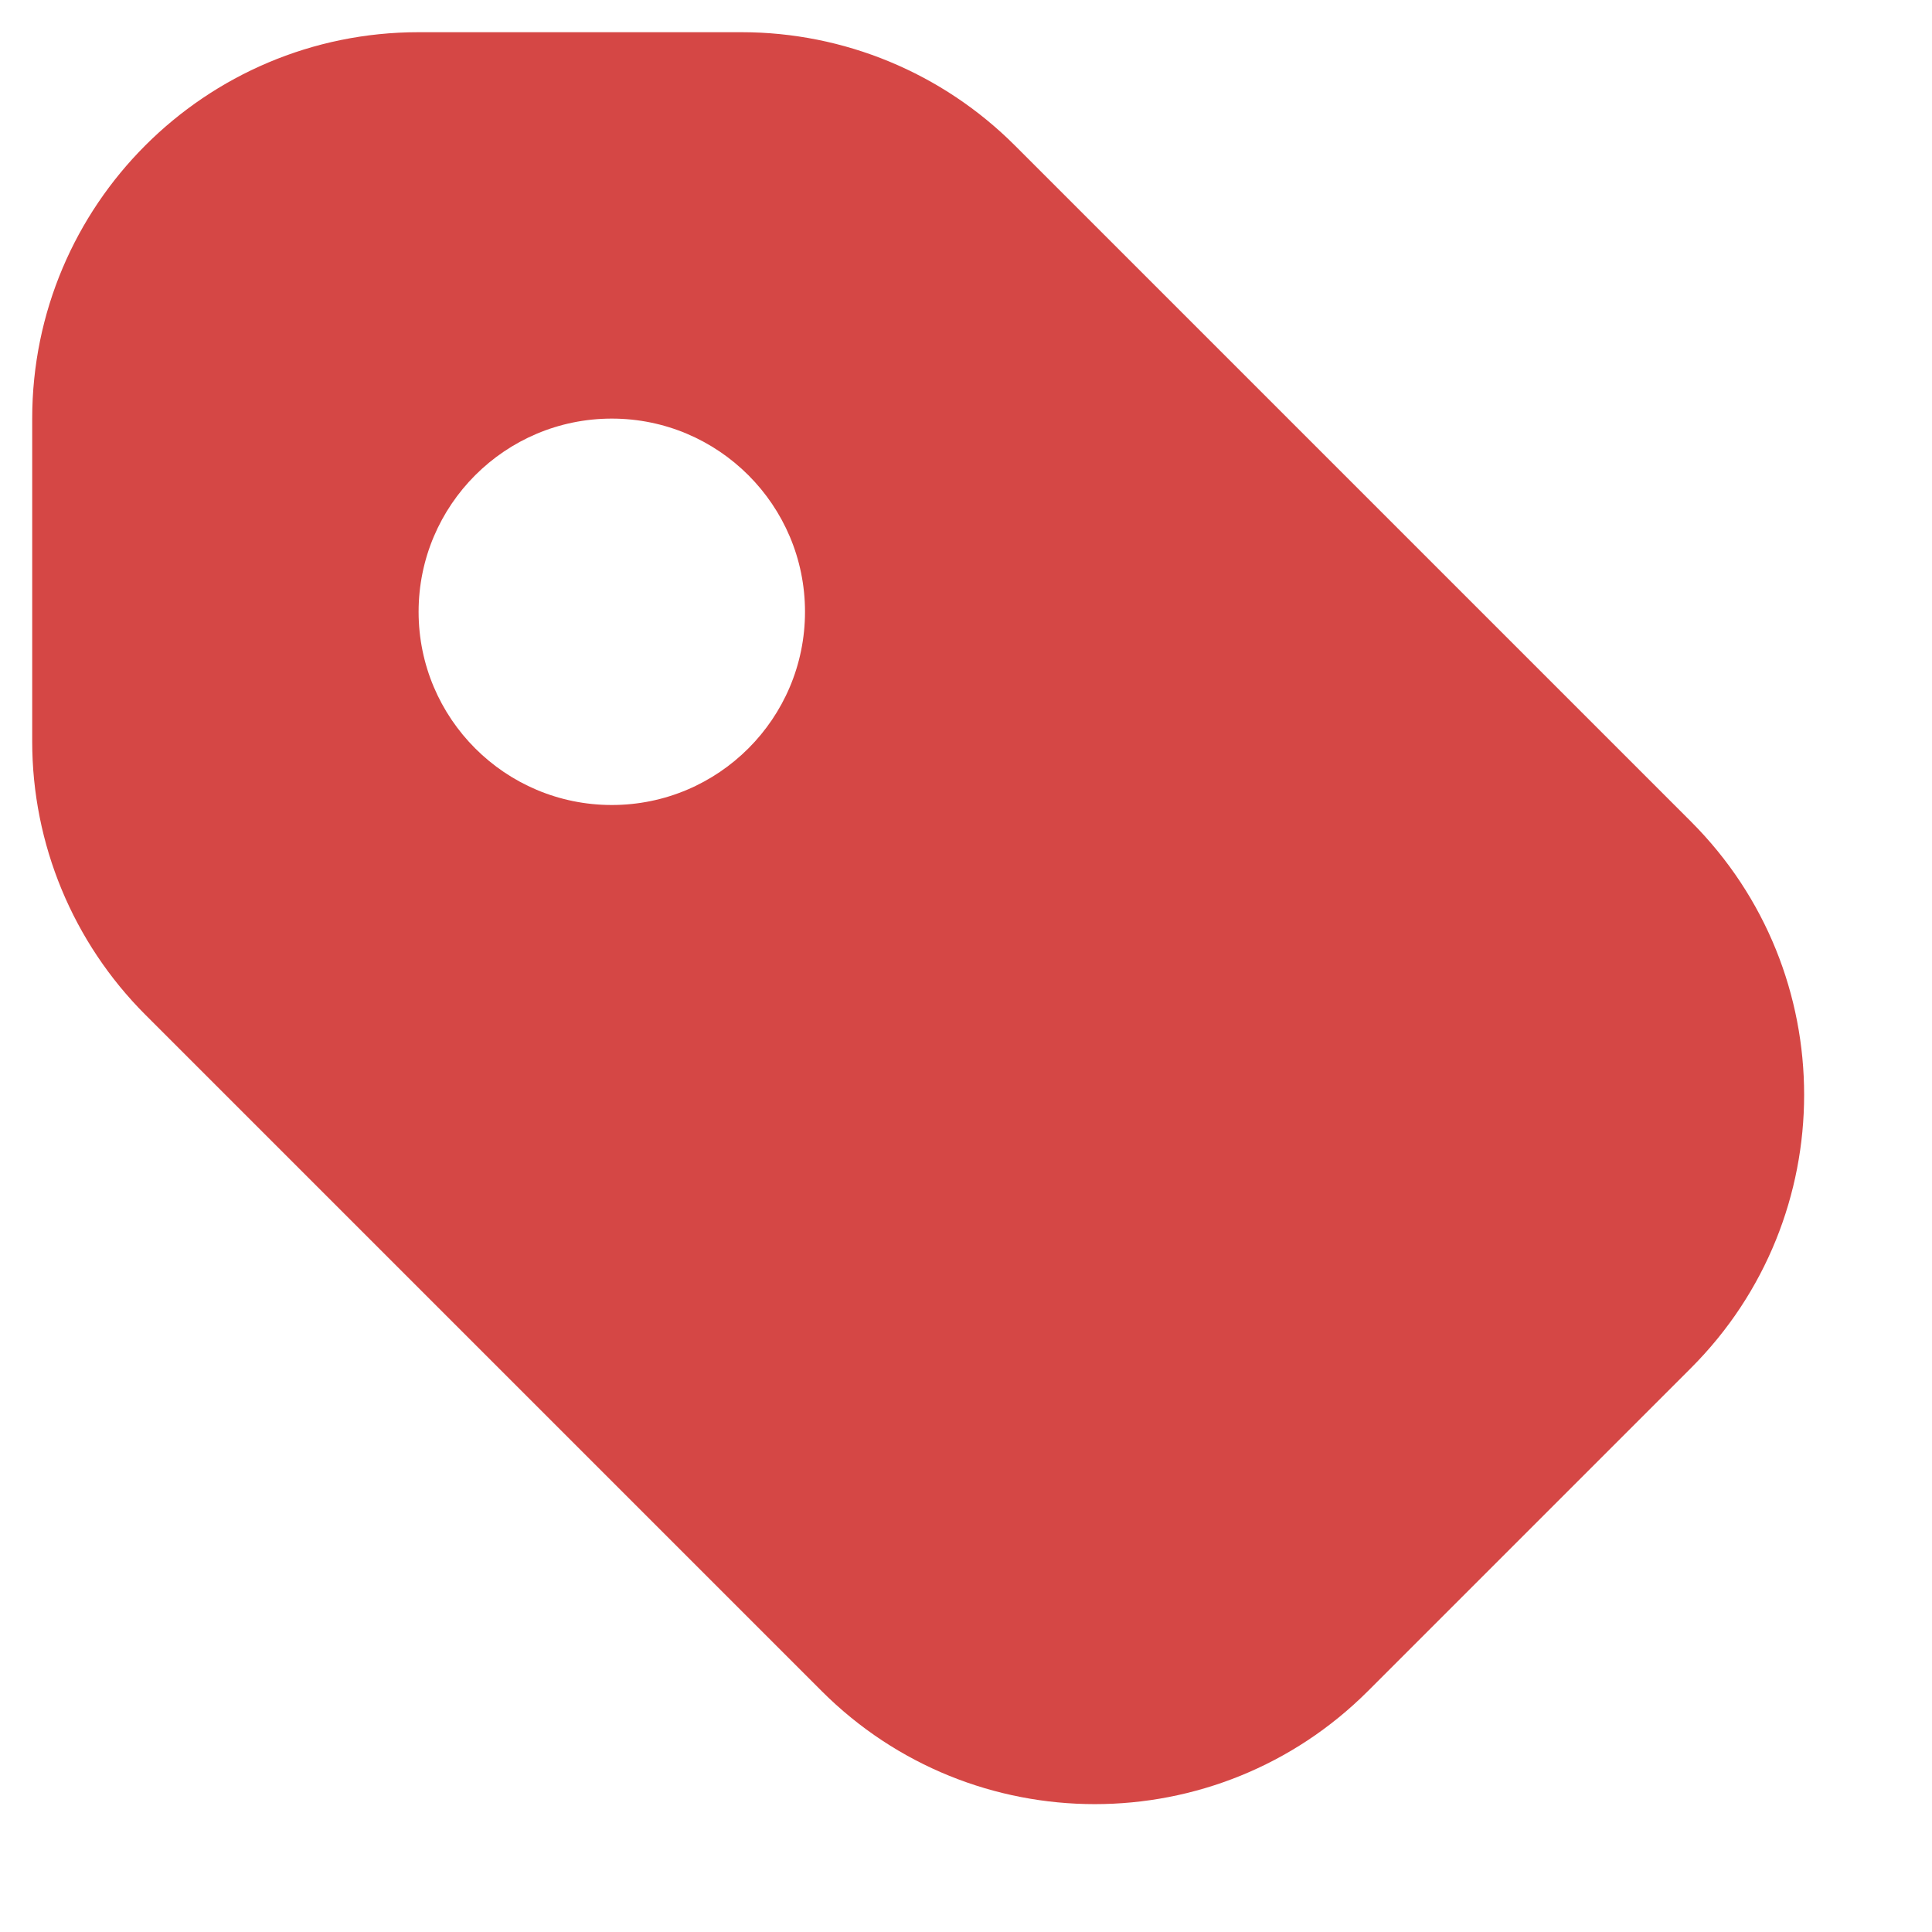 <svg width="15" height="15" viewBox="0 0 15 15" fill="none" xmlns="http://www.w3.org/2000/svg">
<path fill-rule="evenodd" clip-rule="evenodd" d="M0.25 3.25V5.757C0.25 6.553 0.566 7.316 1.129 7.879L6.379 13.129C7.55 14.3 9.45 14.3 10.621 13.129L13.129 10.621C14.3 9.45 14.3 7.55 13.129 6.379L7.879 1.129C7.316 0.566 6.553 0.25 5.757 0.25H3.25C1.593 0.25 0.25 1.593 0.25 3.25ZM4.75 6.25C5.578 6.25 6.25 5.578 6.25 4.75C6.25 3.922 5.578 3.25 4.75 3.25C3.922 3.25 3.25 3.922 3.25 4.75C3.25 5.578 3.922 6.25 4.75 6.25Z" fill="#D54745"/>
</svg>
